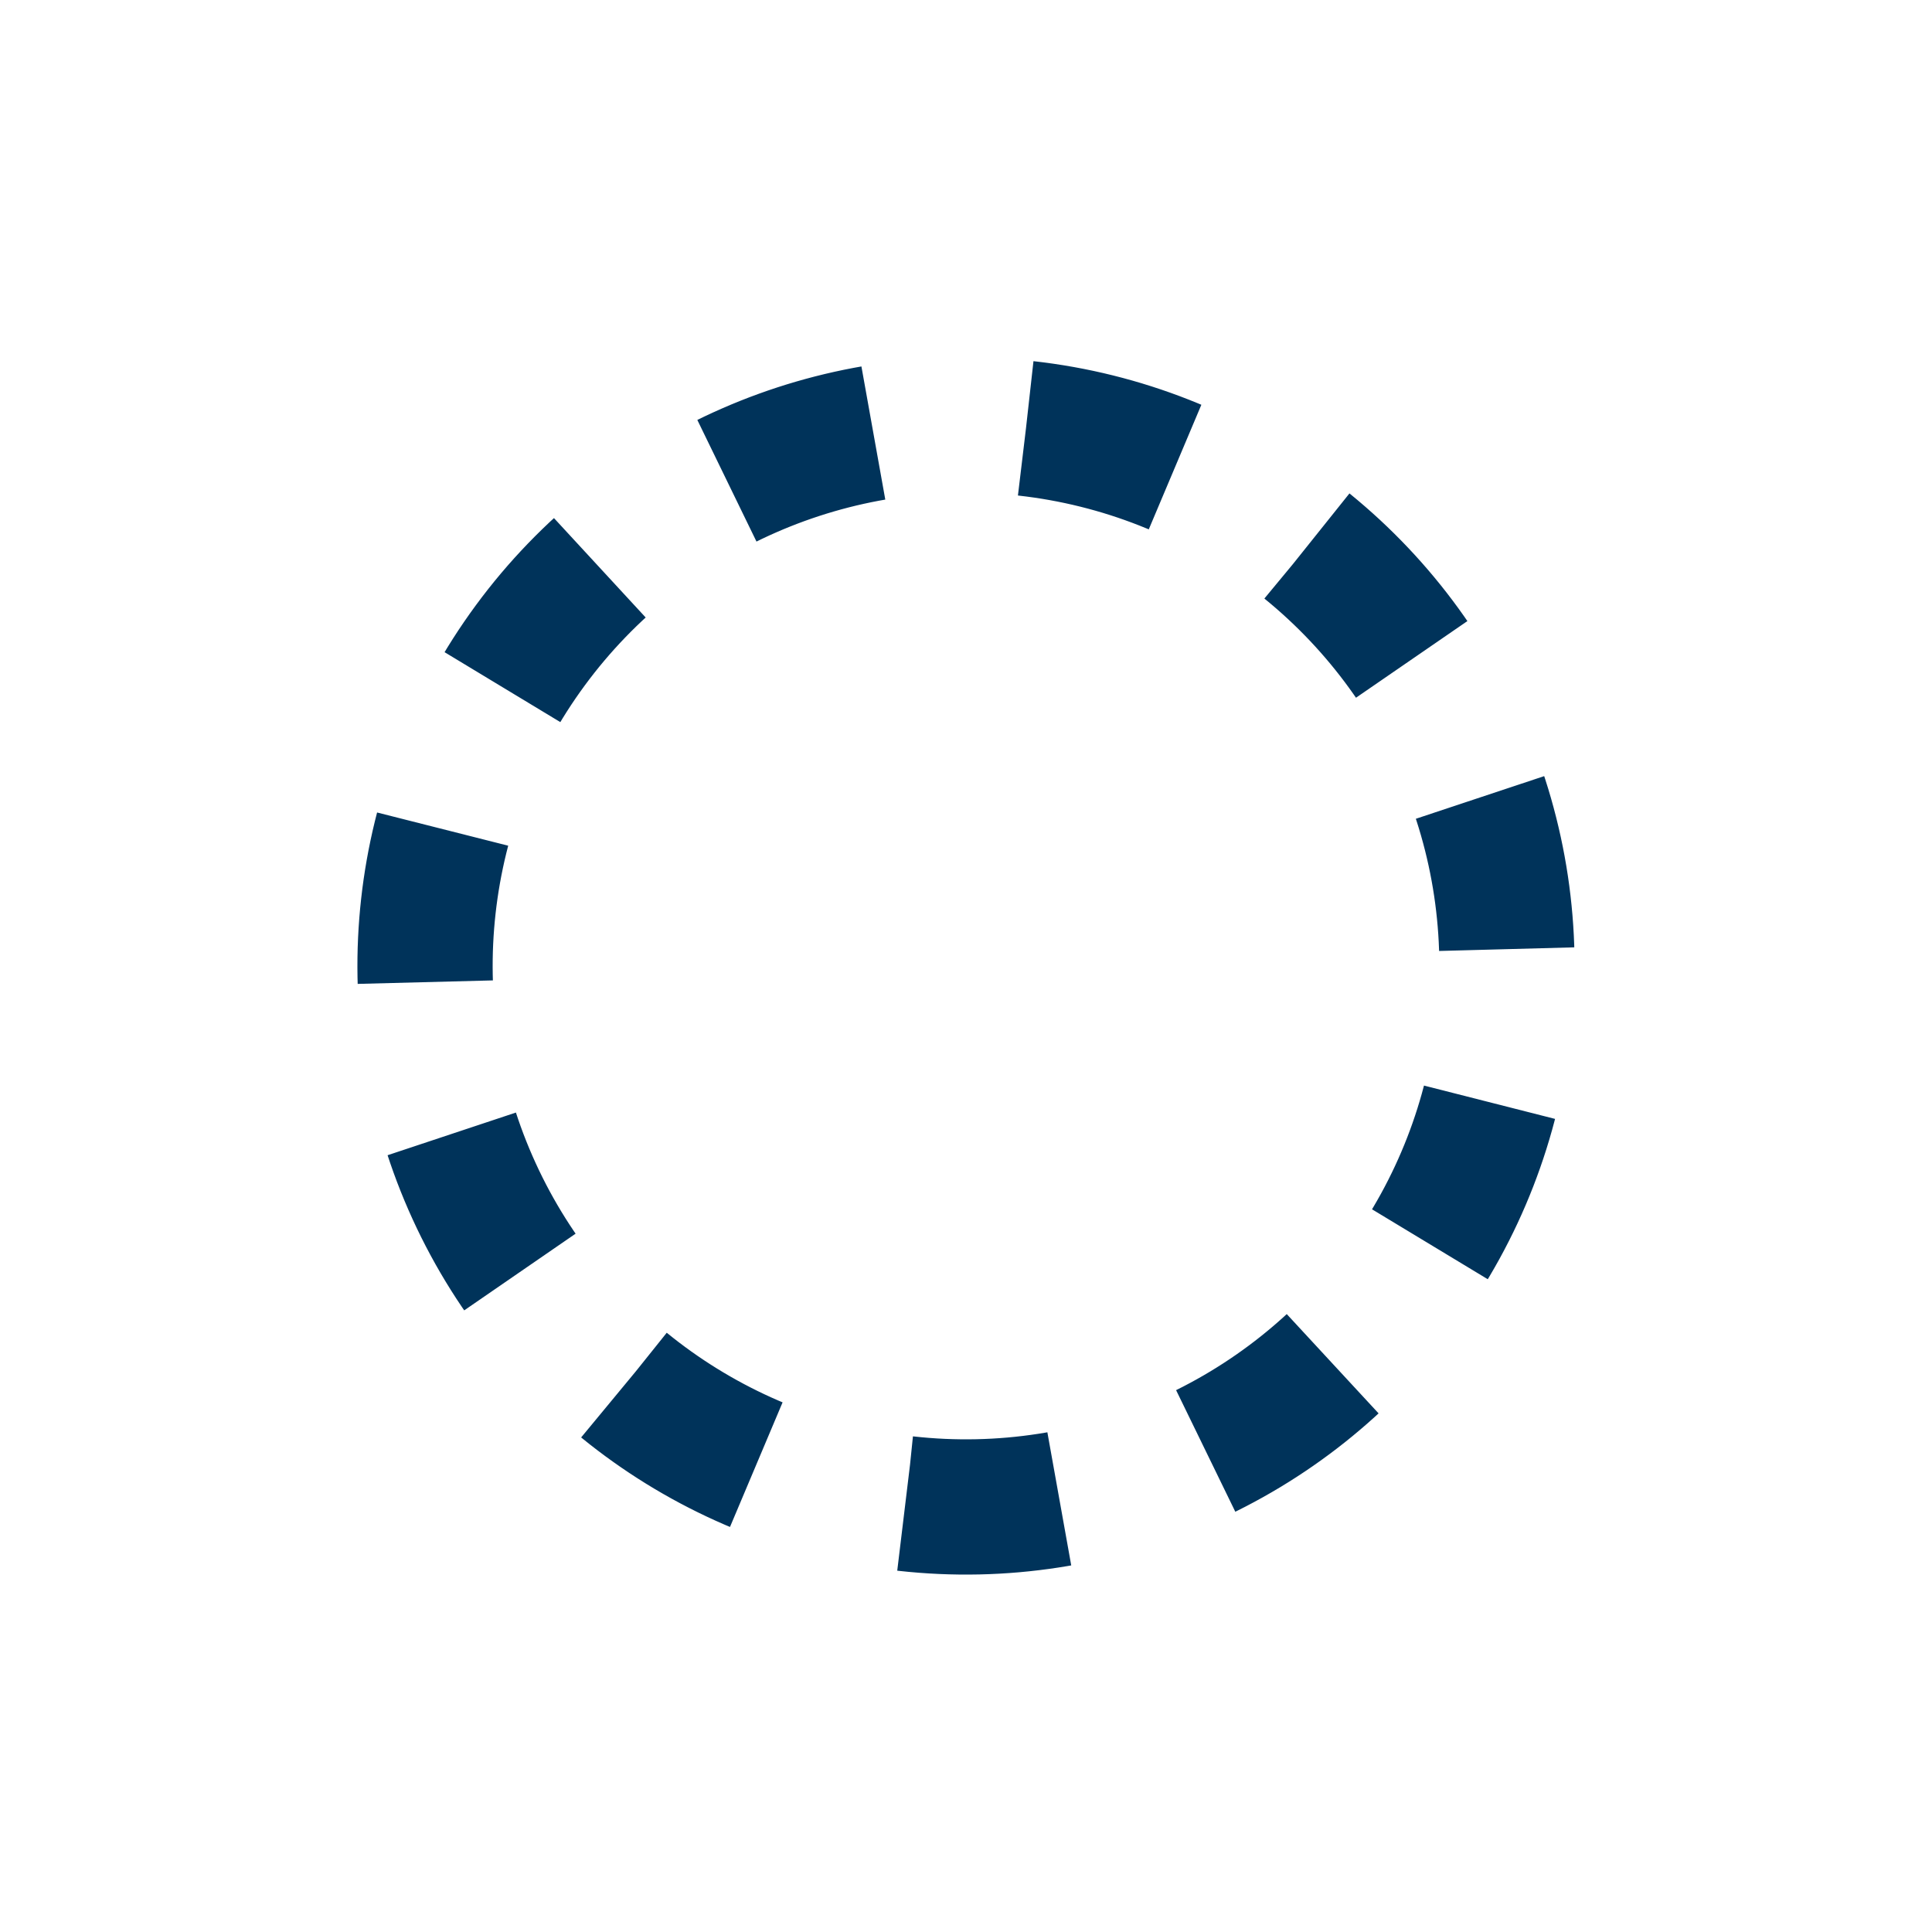 <svg width="500px" height="500px"
	 xmlns="http://www.w3.org/2000/svg"
	 viewBox="-150 -150 500 500"
	 preserveAspectRatio="xMidYMid"
	 class="lds-rolling"
	 style="shape-rendering:auto; animation-play-state:running; animation-delay:0s; background:none;">
	<circle cx="100" cy="100"
			fill="none"
			stroke="#00335a" stroke-width="35" r="140"
			stroke-dasharray="40"
			style="animation-play-state:running; animation-delay:0s;"
			transform="rotate(276.365 100 100)">
		<animateTransform attributeName="transform"
						  type="rotate"
						  calcMode="linear"
						  values="0 100 100;360 100 100"
						  keyTimes="0;1"
						  dur="3s"
						  begin="0s"
						  repeatCount="indefinite"
						  style="animation-play-state:running; animation-delay:0s;">
		</animateTransform>
	</circle>
</svg>